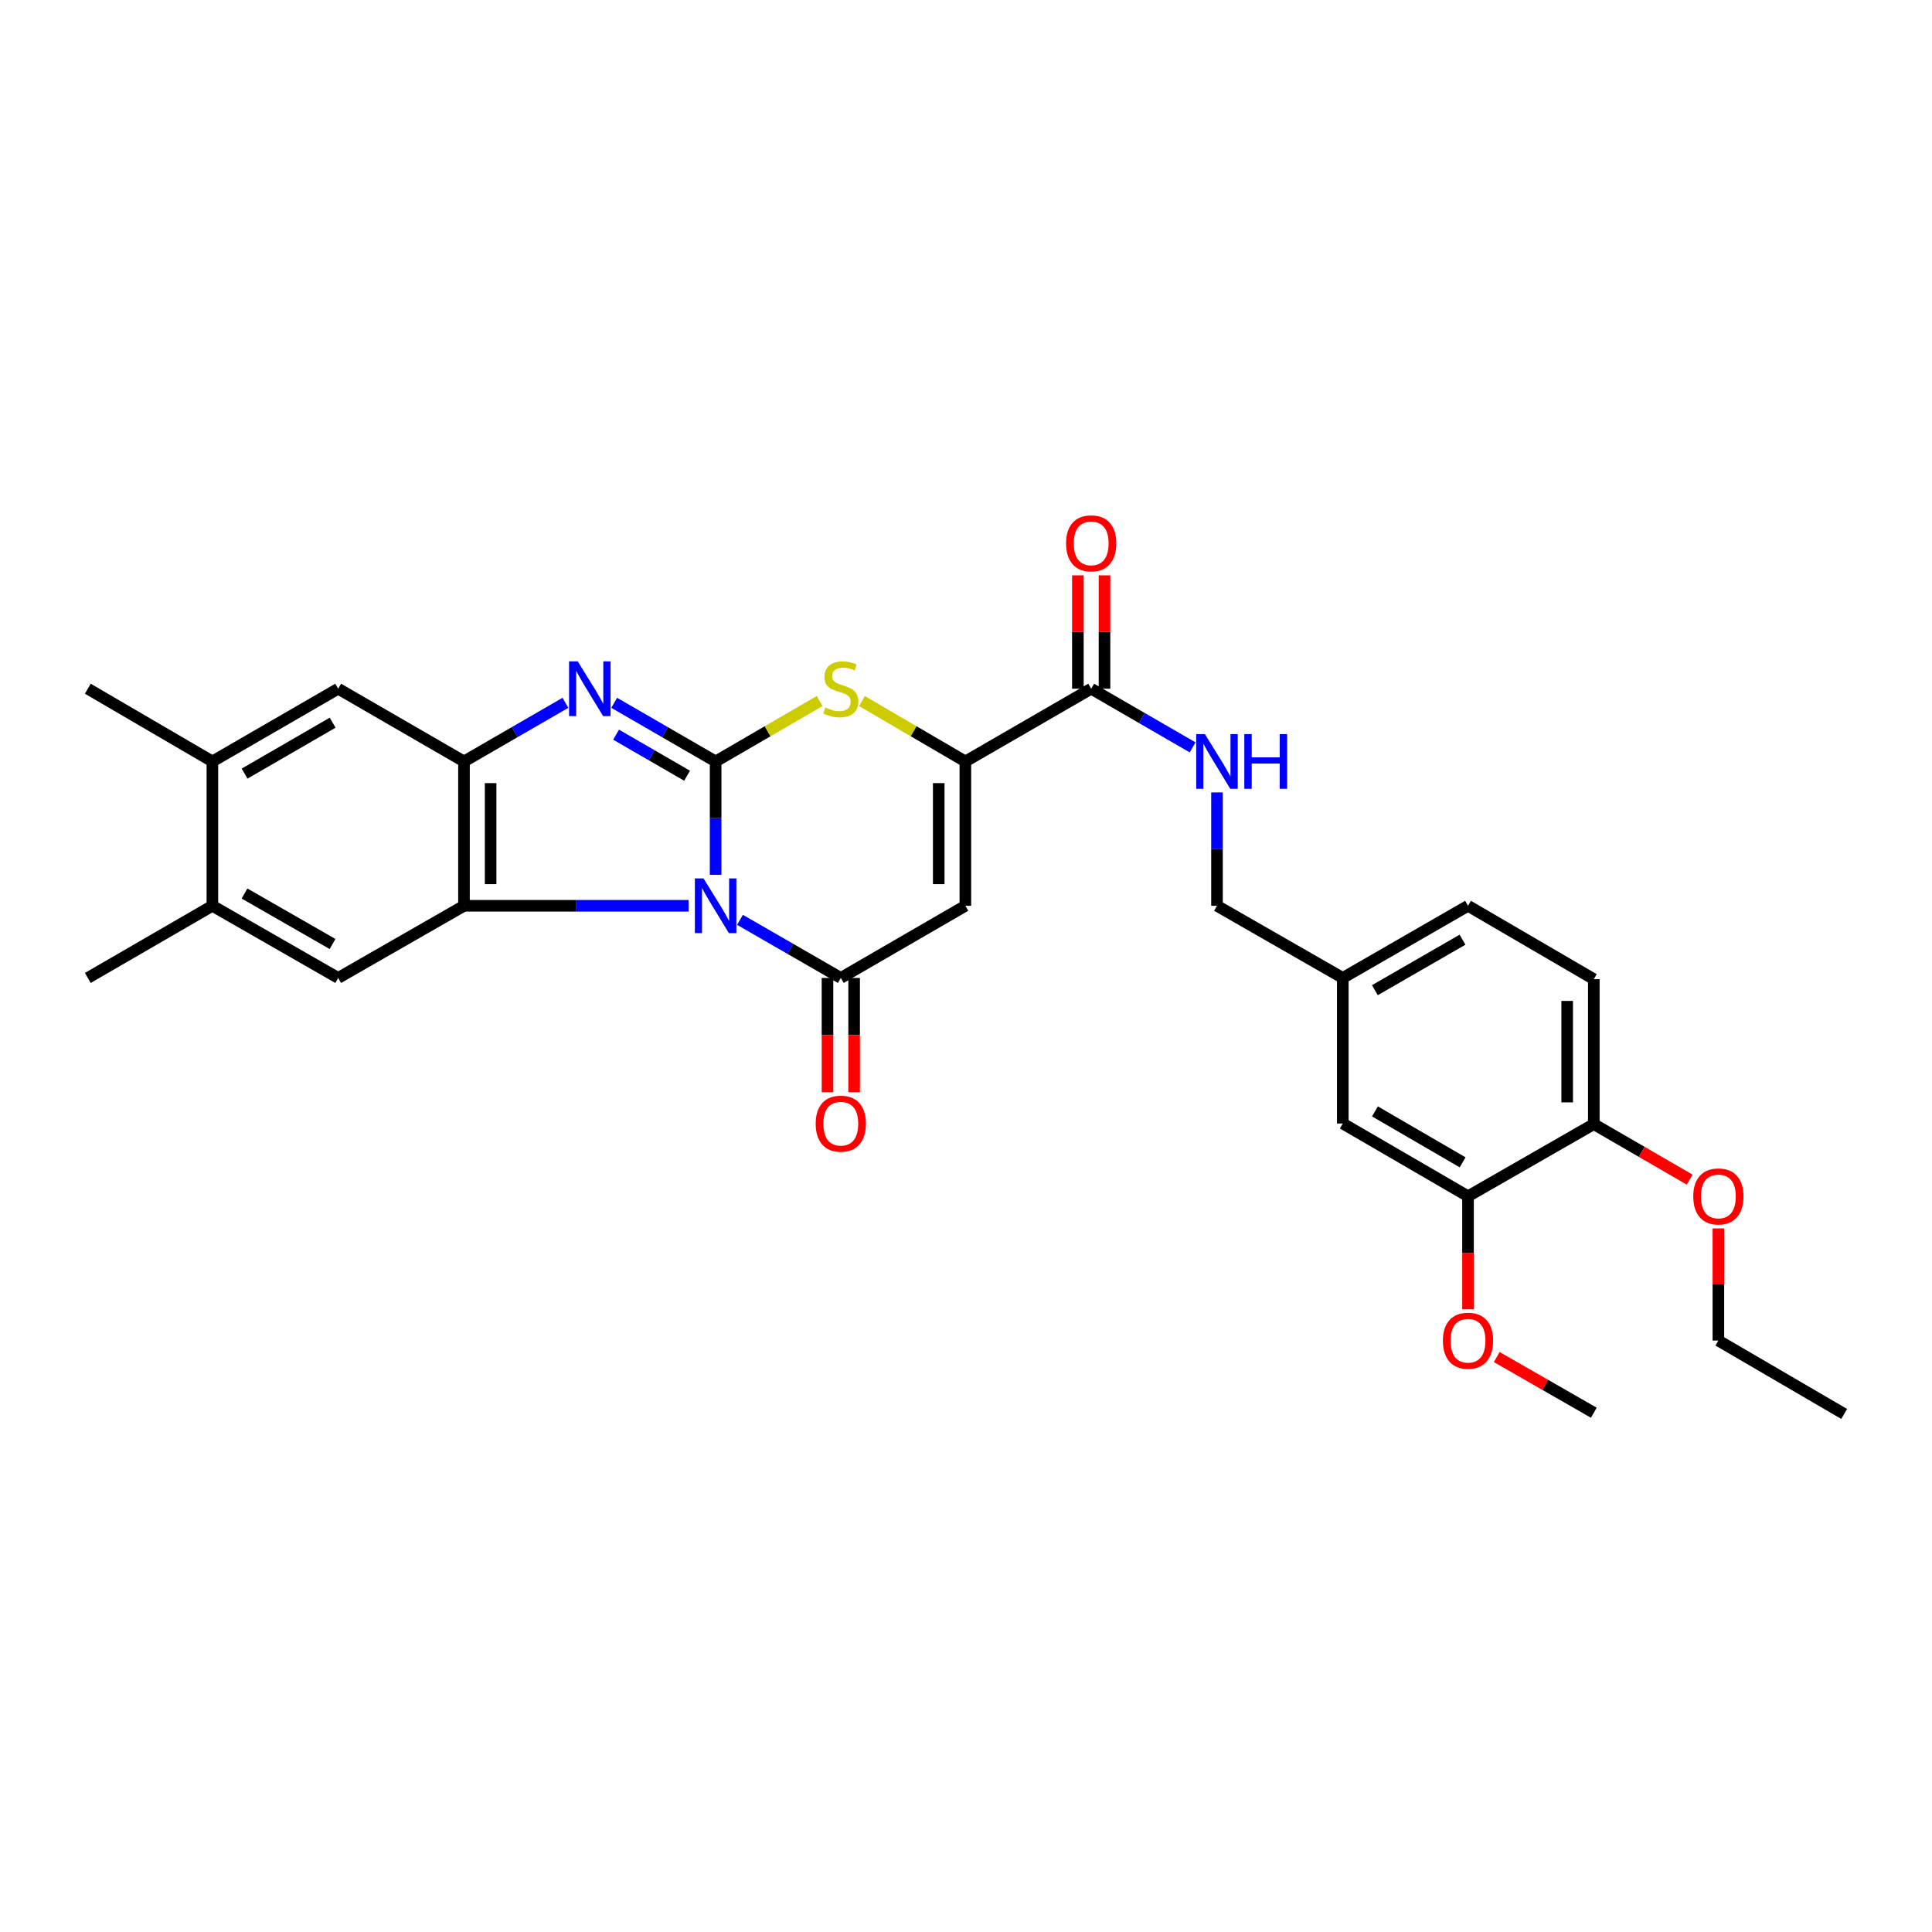 <?xml version='1.0' encoding='iso-8859-1'?>
<svg version='1.1' baseProfile='full'
              xmlns='http://www.w3.org/2000/svg'
                      xmlns:rdkit='http://www.rdkit.org/xml'
                      xmlns:xlink='http://www.w3.org/1999/xlink'
                  xml:space='preserve'
width='1000px' height='1000px' viewBox='0 0 1000 1000'>
<!-- END OF HEADER -->
<rect style='opacity:1.0;fill:#FFFFFF;stroke:none' width='1000' height='1000' x='0' y='0'> </rect>
<path class='bond-0' d='M 370.409,452.809 L 370.409,423.472' style='fill:none;fill-rule:evenodd;stroke:#0000FF;stroke-width:6px;stroke-linecap:butt;stroke-linejoin:miter;stroke-opacity:1' />
<path class='bond-0' d='M 370.409,423.472 L 370.409,394.134' style='fill:none;fill-rule:evenodd;stroke:#000000;stroke-width:6px;stroke-linecap:butt;stroke-linejoin:miter;stroke-opacity:1' />
<path class='bond-1' d='M 383.018,476.104 L 409.11,491.142' style='fill:none;fill-rule:evenodd;stroke:#0000FF;stroke-width:6px;stroke-linecap:butt;stroke-linejoin:miter;stroke-opacity:1' />
<path class='bond-1' d='M 409.11,491.142 L 435.201,506.18' style='fill:none;fill-rule:evenodd;stroke:#000000;stroke-width:6px;stroke-linecap:butt;stroke-linejoin:miter;stroke-opacity:1' />
<path class='bond-2' d='M 356.413,468.836 L 298.286,468.836' style='fill:none;fill-rule:evenodd;stroke:#0000FF;stroke-width:6px;stroke-linecap:butt;stroke-linejoin:miter;stroke-opacity:1' />
<path class='bond-2' d='M 298.286,468.836 L 240.159,468.836' style='fill:none;fill-rule:evenodd;stroke:#000000;stroke-width:6px;stroke-linecap:butt;stroke-linejoin:miter;stroke-opacity:1' />
<path class='bond-3' d='M 370.409,394.134 L 344.159,378.955' style='fill:none;fill-rule:evenodd;stroke:#000000;stroke-width:6px;stroke-linecap:butt;stroke-linejoin:miter;stroke-opacity:1' />
<path class='bond-3' d='M 344.159,378.955 L 317.908,363.775' style='fill:none;fill-rule:evenodd;stroke:#0000FF;stroke-width:6px;stroke-linecap:butt;stroke-linejoin:miter;stroke-opacity:1' />
<path class='bond-3' d='M 355.633,401.514 L 337.258,390.889' style='fill:none;fill-rule:evenodd;stroke:#000000;stroke-width:6px;stroke-linecap:butt;stroke-linejoin:miter;stroke-opacity:1' />
<path class='bond-3' d='M 337.258,390.889 L 318.883,380.263' style='fill:none;fill-rule:evenodd;stroke:#0000FF;stroke-width:6px;stroke-linecap:butt;stroke-linejoin:miter;stroke-opacity:1' />
<path class='bond-5' d='M 370.409,394.134 L 397.328,378.489' style='fill:none;fill-rule:evenodd;stroke:#000000;stroke-width:6px;stroke-linecap:butt;stroke-linejoin:miter;stroke-opacity:1' />
<path class='bond-5' d='M 397.328,378.489 L 424.247,362.843' style='fill:none;fill-rule:evenodd;stroke:#CCCC00;stroke-width:6px;stroke-linecap:butt;stroke-linejoin:miter;stroke-opacity:1' />
<path class='bond-4' d='M 435.201,506.18 L 499.671,468.836' style='fill:none;fill-rule:evenodd;stroke:#000000;stroke-width:6px;stroke-linecap:butt;stroke-linejoin:miter;stroke-opacity:1' />
<path class='bond-14' d='M 428.308,506.18 L 428.308,535.751' style='fill:none;fill-rule:evenodd;stroke:#000000;stroke-width:6px;stroke-linecap:butt;stroke-linejoin:miter;stroke-opacity:1' />
<path class='bond-14' d='M 428.308,535.751 L 428.308,565.321' style='fill:none;fill-rule:evenodd;stroke:#FF0000;stroke-width:6px;stroke-linecap:butt;stroke-linejoin:miter;stroke-opacity:1' />
<path class='bond-14' d='M 442.093,506.18 L 442.093,535.751' style='fill:none;fill-rule:evenodd;stroke:#000000;stroke-width:6px;stroke-linecap:butt;stroke-linejoin:miter;stroke-opacity:1' />
<path class='bond-14' d='M 442.093,535.751 L 442.093,565.321' style='fill:none;fill-rule:evenodd;stroke:#FF0000;stroke-width:6px;stroke-linecap:butt;stroke-linejoin:miter;stroke-opacity:1' />
<path class='bond-7' d='M 240.159,468.836 L 240.159,394.134' style='fill:none;fill-rule:evenodd;stroke:#000000;stroke-width:6px;stroke-linecap:butt;stroke-linejoin:miter;stroke-opacity:1' />
<path class='bond-7' d='M 253.945,457.631 L 253.945,405.34' style='fill:none;fill-rule:evenodd;stroke:#000000;stroke-width:6px;stroke-linecap:butt;stroke-linejoin:miter;stroke-opacity:1' />
<path class='bond-8' d='M 240.159,468.836 L 175.046,506.18' style='fill:none;fill-rule:evenodd;stroke:#000000;stroke-width:6px;stroke-linecap:butt;stroke-linejoin:miter;stroke-opacity:1' />
<path class='bond-30' d='M 292.667,363.774 L 266.413,378.954' style='fill:none;fill-rule:evenodd;stroke:#0000FF;stroke-width:6px;stroke-linecap:butt;stroke-linejoin:miter;stroke-opacity:1' />
<path class='bond-30' d='M 266.413,378.954 L 240.159,394.134' style='fill:none;fill-rule:evenodd;stroke:#000000;stroke-width:6px;stroke-linecap:butt;stroke-linejoin:miter;stroke-opacity:1' />
<path class='bond-6' d='M 499.671,468.836 L 499.671,394.134' style='fill:none;fill-rule:evenodd;stroke:#000000;stroke-width:6px;stroke-linecap:butt;stroke-linejoin:miter;stroke-opacity:1' />
<path class='bond-6' d='M 485.885,457.631 L 485.885,405.34' style='fill:none;fill-rule:evenodd;stroke:#000000;stroke-width:6px;stroke-linecap:butt;stroke-linejoin:miter;stroke-opacity:1' />
<path class='bond-31' d='M 446.147,362.871 L 472.909,378.503' style='fill:none;fill-rule:evenodd;stroke:#CCCC00;stroke-width:6px;stroke-linecap:butt;stroke-linejoin:miter;stroke-opacity:1' />
<path class='bond-31' d='M 472.909,378.503 L 499.671,394.134' style='fill:none;fill-rule:evenodd;stroke:#000000;stroke-width:6px;stroke-linecap:butt;stroke-linejoin:miter;stroke-opacity:1' />
<path class='bond-9' d='M 499.671,394.134 L 564.799,356.477' style='fill:none;fill-rule:evenodd;stroke:#000000;stroke-width:6px;stroke-linecap:butt;stroke-linejoin:miter;stroke-opacity:1' />
<path class='bond-10' d='M 240.159,394.134 L 175.046,356.477' style='fill:none;fill-rule:evenodd;stroke:#000000;stroke-width:6px;stroke-linecap:butt;stroke-linejoin:miter;stroke-opacity:1' />
<path class='bond-11' d='M 175.046,506.18 L 109.932,468.836' style='fill:none;fill-rule:evenodd;stroke:#000000;stroke-width:6px;stroke-linecap:butt;stroke-linejoin:miter;stroke-opacity:1' />
<path class='bond-11' d='M 172.137,488.62 L 126.558,462.48' style='fill:none;fill-rule:evenodd;stroke:#000000;stroke-width:6px;stroke-linecap:butt;stroke-linejoin:miter;stroke-opacity:1' />
<path class='bond-12' d='M 564.799,356.477 L 591.046,371.656' style='fill:none;fill-rule:evenodd;stroke:#000000;stroke-width:6px;stroke-linecap:butt;stroke-linejoin:miter;stroke-opacity:1' />
<path class='bond-12' d='M 591.046,371.656 L 617.292,386.836' style='fill:none;fill-rule:evenodd;stroke:#0000FF;stroke-width:6px;stroke-linecap:butt;stroke-linejoin:miter;stroke-opacity:1' />
<path class='bond-17' d='M 571.692,356.477 L 571.692,327.138' style='fill:none;fill-rule:evenodd;stroke:#000000;stroke-width:6px;stroke-linecap:butt;stroke-linejoin:miter;stroke-opacity:1' />
<path class='bond-17' d='M 571.692,327.138 L 571.692,297.798' style='fill:none;fill-rule:evenodd;stroke:#FF0000;stroke-width:6px;stroke-linecap:butt;stroke-linejoin:miter;stroke-opacity:1' />
<path class='bond-17' d='M 557.907,356.477 L 557.907,327.138' style='fill:none;fill-rule:evenodd;stroke:#000000;stroke-width:6px;stroke-linecap:butt;stroke-linejoin:miter;stroke-opacity:1' />
<path class='bond-17' d='M 557.907,327.138 L 557.907,297.798' style='fill:none;fill-rule:evenodd;stroke:#FF0000;stroke-width:6px;stroke-linecap:butt;stroke-linejoin:miter;stroke-opacity:1' />
<path class='bond-32' d='M 175.046,356.477 L 109.932,394.134' style='fill:none;fill-rule:evenodd;stroke:#000000;stroke-width:6px;stroke-linecap:butt;stroke-linejoin:miter;stroke-opacity:1' />
<path class='bond-32' d='M 172.18,374.059 L 126.601,400.419' style='fill:none;fill-rule:evenodd;stroke:#000000;stroke-width:6px;stroke-linecap:butt;stroke-linejoin:miter;stroke-opacity:1' />
<path class='bond-13' d='M 109.932,468.836 L 109.932,394.134' style='fill:none;fill-rule:evenodd;stroke:#000000;stroke-width:6px;stroke-linecap:butt;stroke-linejoin:miter;stroke-opacity:1' />
<path class='bond-25' d='M 109.932,468.836 L 45.455,506.18' style='fill:none;fill-rule:evenodd;stroke:#000000;stroke-width:6px;stroke-linecap:butt;stroke-linejoin:miter;stroke-opacity:1' />
<path class='bond-21' d='M 629.913,410.162 L 629.913,439.499' style='fill:none;fill-rule:evenodd;stroke:#0000FF;stroke-width:6px;stroke-linecap:butt;stroke-linejoin:miter;stroke-opacity:1' />
<path class='bond-21' d='M 629.913,439.499 L 629.913,468.836' style='fill:none;fill-rule:evenodd;stroke:#000000;stroke-width:6px;stroke-linecap:butt;stroke-linejoin:miter;stroke-opacity:1' />
<path class='bond-26' d='M 109.932,394.134 L 45.455,356.477' style='fill:none;fill-rule:evenodd;stroke:#000000;stroke-width:6px;stroke-linecap:butt;stroke-linejoin:miter;stroke-opacity:1' />
<path class='bond-15' d='M 759.841,619.19 L 695.026,581.525' style='fill:none;fill-rule:evenodd;stroke:#000000;stroke-width:6px;stroke-linecap:butt;stroke-linejoin:miter;stroke-opacity:1' />
<path class='bond-15' d='M 757.045,601.621 L 711.675,575.256' style='fill:none;fill-rule:evenodd;stroke:#000000;stroke-width:6px;stroke-linecap:butt;stroke-linejoin:miter;stroke-opacity:1' />
<path class='bond-23' d='M 759.841,619.19 L 759.841,648.436' style='fill:none;fill-rule:evenodd;stroke:#000000;stroke-width:6px;stroke-linecap:butt;stroke-linejoin:miter;stroke-opacity:1' />
<path class='bond-23' d='M 759.841,648.436 L 759.841,677.682' style='fill:none;fill-rule:evenodd;stroke:#FF0000;stroke-width:6px;stroke-linecap:butt;stroke-linejoin:miter;stroke-opacity:1' />
<path class='bond-33' d='M 759.841,619.19 L 824.954,581.839' style='fill:none;fill-rule:evenodd;stroke:#000000;stroke-width:6px;stroke-linecap:butt;stroke-linejoin:miter;stroke-opacity:1' />
<path class='bond-16' d='M 824.954,581.839 L 824.954,506.823' style='fill:none;fill-rule:evenodd;stroke:#000000;stroke-width:6px;stroke-linecap:butt;stroke-linejoin:miter;stroke-opacity:1' />
<path class='bond-16' d='M 811.169,570.587 L 811.169,518.075' style='fill:none;fill-rule:evenodd;stroke:#000000;stroke-width:6px;stroke-linecap:butt;stroke-linejoin:miter;stroke-opacity:1' />
<path class='bond-24' d='M 824.954,581.839 L 849.762,596.21' style='fill:none;fill-rule:evenodd;stroke:#000000;stroke-width:6px;stroke-linecap:butt;stroke-linejoin:miter;stroke-opacity:1' />
<path class='bond-24' d='M 849.762,596.21 L 874.569,610.58' style='fill:none;fill-rule:evenodd;stroke:#FF0000;stroke-width:6px;stroke-linecap:butt;stroke-linejoin:miter;stroke-opacity:1' />
<path class='bond-18' d='M 695.026,581.525 L 695.026,506.18' style='fill:none;fill-rule:evenodd;stroke:#000000;stroke-width:6px;stroke-linecap:butt;stroke-linejoin:miter;stroke-opacity:1' />
<path class='bond-19' d='M 824.954,506.823 L 759.841,468.836' style='fill:none;fill-rule:evenodd;stroke:#000000;stroke-width:6px;stroke-linecap:butt;stroke-linejoin:miter;stroke-opacity:1' />
<path class='bond-20' d='M 695.026,506.18 L 629.913,468.836' style='fill:none;fill-rule:evenodd;stroke:#000000;stroke-width:6px;stroke-linecap:butt;stroke-linejoin:miter;stroke-opacity:1' />
<path class='bond-22' d='M 695.026,506.18 L 759.841,468.836' style='fill:none;fill-rule:evenodd;stroke:#000000;stroke-width:6px;stroke-linecap:butt;stroke-linejoin:miter;stroke-opacity:1' />
<path class='bond-22' d='M 711.63,512.523 L 757.001,486.383' style='fill:none;fill-rule:evenodd;stroke:#000000;stroke-width:6px;stroke-linecap:butt;stroke-linejoin:miter;stroke-opacity:1' />
<path class='bond-28' d='M 774.718,702.405 L 799.836,716.816' style='fill:none;fill-rule:evenodd;stroke:#FF0000;stroke-width:6px;stroke-linecap:butt;stroke-linejoin:miter;stroke-opacity:1' />
<path class='bond-28' d='M 799.836,716.816 L 824.954,731.228' style='fill:none;fill-rule:evenodd;stroke:#000000;stroke-width:6px;stroke-linecap:butt;stroke-linejoin:miter;stroke-opacity:1' />
<path class='bond-27' d='M 889.432,635.817 L 889.432,664.843' style='fill:none;fill-rule:evenodd;stroke:#FF0000;stroke-width:6px;stroke-linecap:butt;stroke-linejoin:miter;stroke-opacity:1' />
<path class='bond-27' d='M 889.432,664.843 L 889.432,693.869' style='fill:none;fill-rule:evenodd;stroke:#000000;stroke-width:6px;stroke-linecap:butt;stroke-linejoin:miter;stroke-opacity:1' />
<path class='bond-29' d='M 889.432,693.869 L 954.545,731.863' style='fill:none;fill-rule:evenodd;stroke:#000000;stroke-width:6px;stroke-linecap:butt;stroke-linejoin:miter;stroke-opacity:1' />
<path  class='atom-0' d='M 364.149 454.676
L 373.429 469.676
Q 374.349 471.156, 375.829 473.836
Q 377.309 476.516, 377.389 476.676
L 377.389 454.676
L 381.149 454.676
L 381.149 482.996
L 377.269 482.996
L 367.309 466.596
Q 366.149 464.676, 364.909 462.476
Q 363.709 460.276, 363.349 459.596
L 363.349 482.996
L 359.669 482.996
L 359.669 454.676
L 364.149 454.676
' fill='#0000FF'/>
<path  class='atom-4' d='M 299.028 342.317
L 308.308 357.317
Q 309.228 358.797, 310.708 361.477
Q 312.188 364.157, 312.268 364.317
L 312.268 342.317
L 316.028 342.317
L 316.028 370.637
L 312.148 370.637
L 302.188 354.237
Q 301.028 352.317, 299.788 350.117
Q 298.588 347.917, 298.228 347.237
L 298.228 370.637
L 294.548 370.637
L 294.548 342.317
L 299.028 342.317
' fill='#0000FF'/>
<path  class='atom-6' d='M 427.201 366.197
Q 427.521 366.317, 428.841 366.877
Q 430.161 367.437, 431.601 367.797
Q 433.081 368.117, 434.521 368.117
Q 437.201 368.117, 438.761 366.837
Q 440.321 365.517, 440.321 363.237
Q 440.321 361.677, 439.521 360.717
Q 438.761 359.757, 437.561 359.237
Q 436.361 358.717, 434.361 358.117
Q 431.841 357.357, 430.321 356.637
Q 428.841 355.917, 427.761 354.397
Q 426.721 352.877, 426.721 350.317
Q 426.721 346.757, 429.121 344.557
Q 431.561 342.357, 436.361 342.357
Q 439.641 342.357, 443.361 343.917
L 442.441 346.997
Q 439.041 345.597, 436.481 345.597
Q 433.721 345.597, 432.201 346.757
Q 430.681 347.877, 430.721 349.837
Q 430.721 351.357, 431.481 352.277
Q 432.281 353.197, 433.401 353.717
Q 434.561 354.237, 436.481 354.837
Q 439.041 355.637, 440.561 356.437
Q 442.081 357.237, 443.161 358.877
Q 444.281 360.477, 444.281 363.237
Q 444.281 367.157, 441.641 369.277
Q 439.041 371.357, 434.681 371.357
Q 432.161 371.357, 430.241 370.797
Q 428.361 370.277, 426.121 369.357
L 427.201 366.197
' fill='#CCCC00'/>
<path  class='atom-13' d='M 623.653 379.974
L 632.933 394.974
Q 633.853 396.454, 635.333 399.134
Q 636.813 401.814, 636.893 401.974
L 636.893 379.974
L 640.653 379.974
L 640.653 408.294
L 636.773 408.294
L 626.813 391.894
Q 625.653 389.974, 624.413 387.774
Q 623.213 385.574, 622.853 384.894
L 622.853 408.294
L 619.173 408.294
L 619.173 379.974
L 623.653 379.974
' fill='#0000FF'/>
<path  class='atom-13' d='M 644.053 379.974
L 647.893 379.974
L 647.893 392.014
L 662.373 392.014
L 662.373 379.974
L 666.213 379.974
L 666.213 408.294
L 662.373 408.294
L 662.373 395.214
L 647.893 395.214
L 647.893 408.294
L 644.053 408.294
L 644.053 379.974
' fill='#0000FF'/>
<path  class='atom-15' d='M 422.201 581.605
Q 422.201 574.805, 425.561 571.005
Q 428.921 567.205, 435.201 567.205
Q 441.481 567.205, 444.841 571.005
Q 448.201 574.805, 448.201 581.605
Q 448.201 588.485, 444.801 592.405
Q 441.401 596.285, 435.201 596.285
Q 428.961 596.285, 425.561 592.405
Q 422.201 588.525, 422.201 581.605
M 435.201 593.085
Q 439.521 593.085, 441.841 590.205
Q 444.201 587.285, 444.201 581.605
Q 444.201 576.045, 441.841 573.245
Q 439.521 570.405, 435.201 570.405
Q 430.881 570.405, 428.521 573.205
Q 426.201 576.005, 426.201 581.605
Q 426.201 587.325, 428.521 590.205
Q 430.881 593.085, 435.201 593.085
' fill='#FF0000'/>
<path  class='atom-18' d='M 551.799 281.235
Q 551.799 274.435, 555.159 270.635
Q 558.519 266.835, 564.799 266.835
Q 571.079 266.835, 574.439 270.635
Q 577.799 274.435, 577.799 281.235
Q 577.799 288.115, 574.399 292.035
Q 570.999 295.915, 564.799 295.915
Q 558.559 295.915, 555.159 292.035
Q 551.799 288.155, 551.799 281.235
M 564.799 292.715
Q 569.119 292.715, 571.439 289.835
Q 573.799 286.915, 573.799 281.235
Q 573.799 275.675, 571.439 272.875
Q 569.119 270.035, 564.799 270.035
Q 560.479 270.035, 558.119 272.835
Q 555.799 275.635, 555.799 281.235
Q 555.799 286.955, 558.119 289.835
Q 560.479 292.715, 564.799 292.715
' fill='#FF0000'/>
<path  class='atom-24' d='M 746.841 693.949
Q 746.841 687.149, 750.201 683.349
Q 753.561 679.549, 759.841 679.549
Q 766.121 679.549, 769.481 683.349
Q 772.841 687.149, 772.841 693.949
Q 772.841 700.829, 769.441 704.749
Q 766.041 708.629, 759.841 708.629
Q 753.601 708.629, 750.201 704.749
Q 746.841 700.869, 746.841 693.949
M 759.841 705.429
Q 764.161 705.429, 766.481 702.549
Q 768.841 699.629, 768.841 693.949
Q 768.841 688.389, 766.481 685.589
Q 764.161 682.749, 759.841 682.749
Q 755.521 682.749, 753.161 685.549
Q 750.841 688.349, 750.841 693.949
Q 750.841 699.669, 753.161 702.549
Q 755.521 705.429, 759.841 705.429
' fill='#FF0000'/>
<path  class='atom-25' d='M 876.432 619.27
Q 876.432 612.47, 879.792 608.67
Q 883.152 604.87, 889.432 604.87
Q 895.712 604.87, 899.072 608.67
Q 902.432 612.47, 902.432 619.27
Q 902.432 626.15, 899.032 630.07
Q 895.632 633.95, 889.432 633.95
Q 883.192 633.95, 879.792 630.07
Q 876.432 626.19, 876.432 619.27
M 889.432 630.75
Q 893.752 630.75, 896.072 627.87
Q 898.432 624.95, 898.432 619.27
Q 898.432 613.71, 896.072 610.91
Q 893.752 608.07, 889.432 608.07
Q 885.112 608.07, 882.752 610.87
Q 880.432 613.67, 880.432 619.27
Q 880.432 624.99, 882.752 627.87
Q 885.112 630.75, 889.432 630.75
' fill='#FF0000'/>
</svg>
